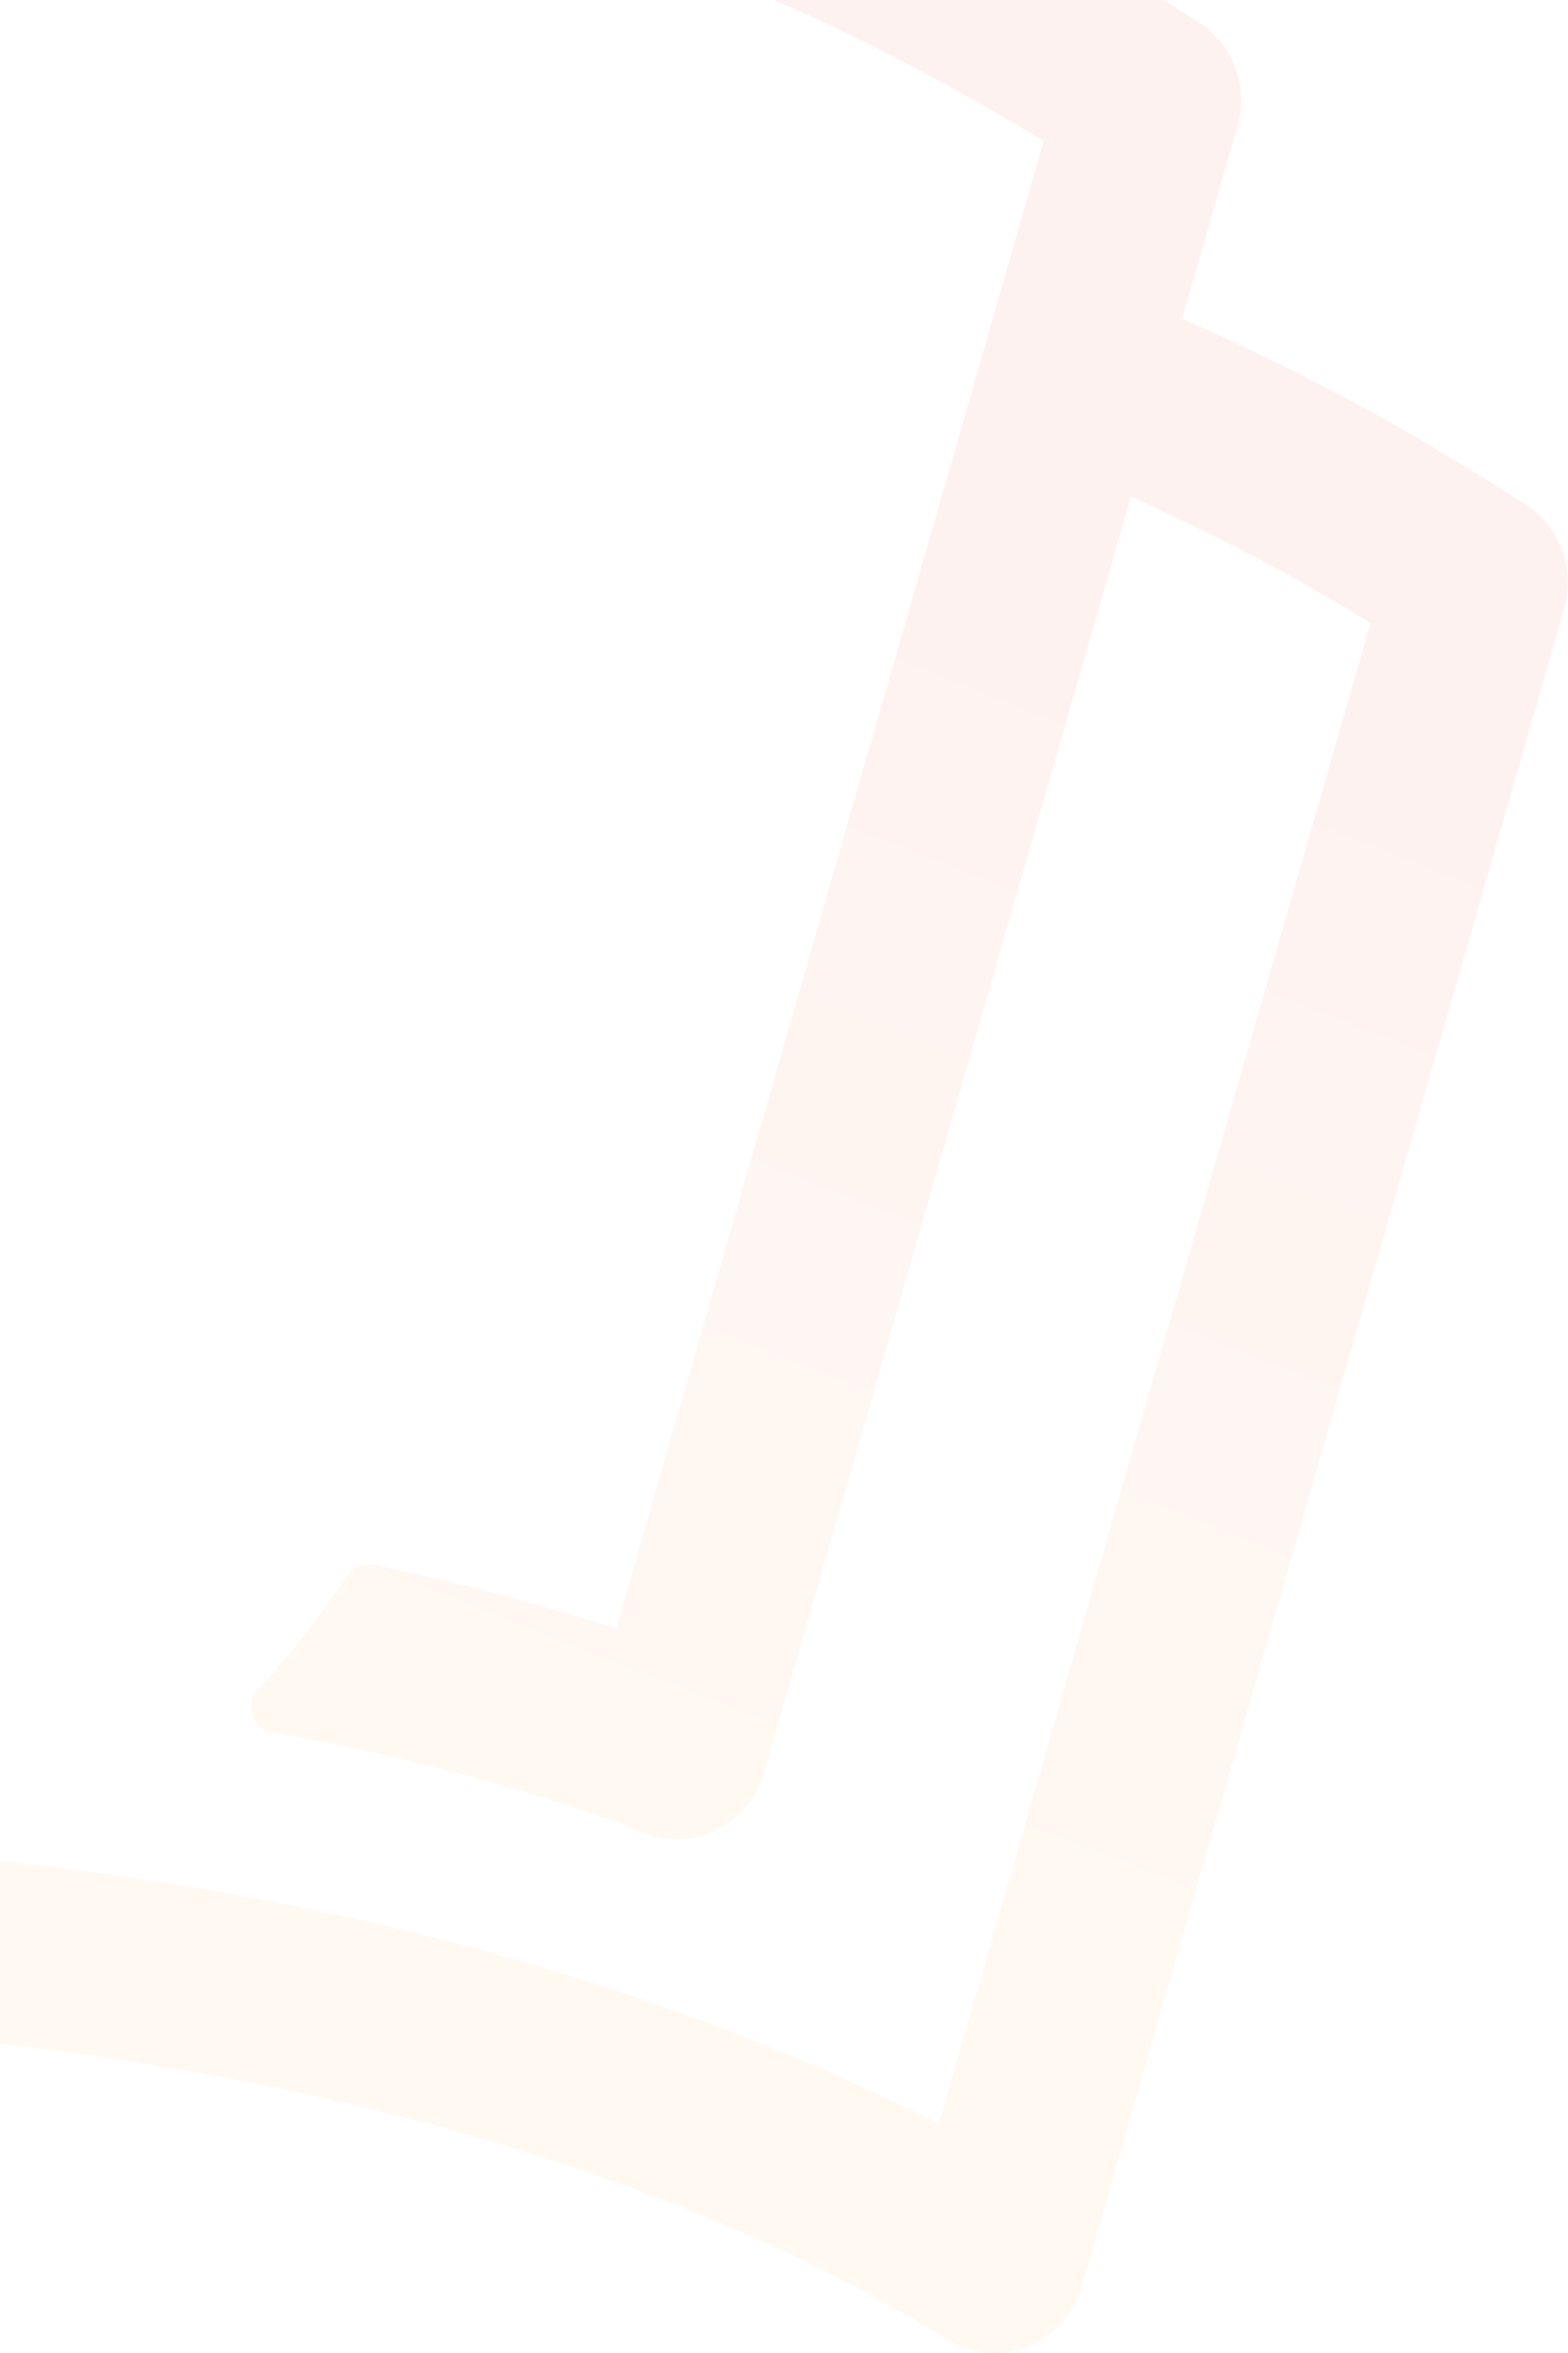 <svg width="228" height="342" viewBox="0 0 228 342" fill="none" xmlns="http://www.w3.org/2000/svg">
<path opacity="0.06" d="M221.925 73.386C206.005 63.066 190.537 54.61 174.659 47.578L171.904 46.326L179.984 18.241C181.595 12.632 179.335 6.54 174.518 3.38C145.319 -15.524 118.508 -27.396 95.623 -34.812C92.417 -35.851 89.591 -32.378 91.315 -29.46C95.609 -22.214 98.943 -14.314 101.387 -6.072C101.712 -4.99 102.503 -4.122 103.548 -3.709C118.352 2.042 133.142 9.33 151.76 20.49L89.62 236.657C76.059 232.458 65.224 229.64 54.234 227.433C52.793 227.148 51.31 227.775 50.49 229.013C46.479 234.963 42.283 240.486 37.508 245.639C35.517 247.789 36.675 251.29 39.557 251.789C70.987 257.255 92.049 265.753 93.335 266.308C100.765 269.397 108.972 265.127 111.106 257.682L164.446 72.176C177.541 78.24 185.07 81.983 199.295 90.538L136.533 308.685C62.13 271.02 -31.681 261.653 -114.065 270.963C-115.167 271.091 -116 272.03 -116 273.141V295.304C-116 296.585 -114.898 297.596 -113.627 297.453C-94.726 295.204 -75.091 294.066 -55.258 294.066C20.529 294.066 90.82 310.791 137.606 339.987C145.121 344.627 154.84 340.898 157.298 332.371L227.491 88.318C229.101 82.709 226.798 76.546 221.925 73.386Z" fill="url(#paint0_linear_22_458)"/>
<defs>
<linearGradient id="paint0_linear_22_458" x1="133.916" y1="264.448" x2="193.458" y2="113.082" gradientUnits="userSpaceOnUse">
<stop stop-color="#F49121"/>
<stop offset="1" stop-color="#ed2511"/>
</linearGradient>
</defs>
</svg>

